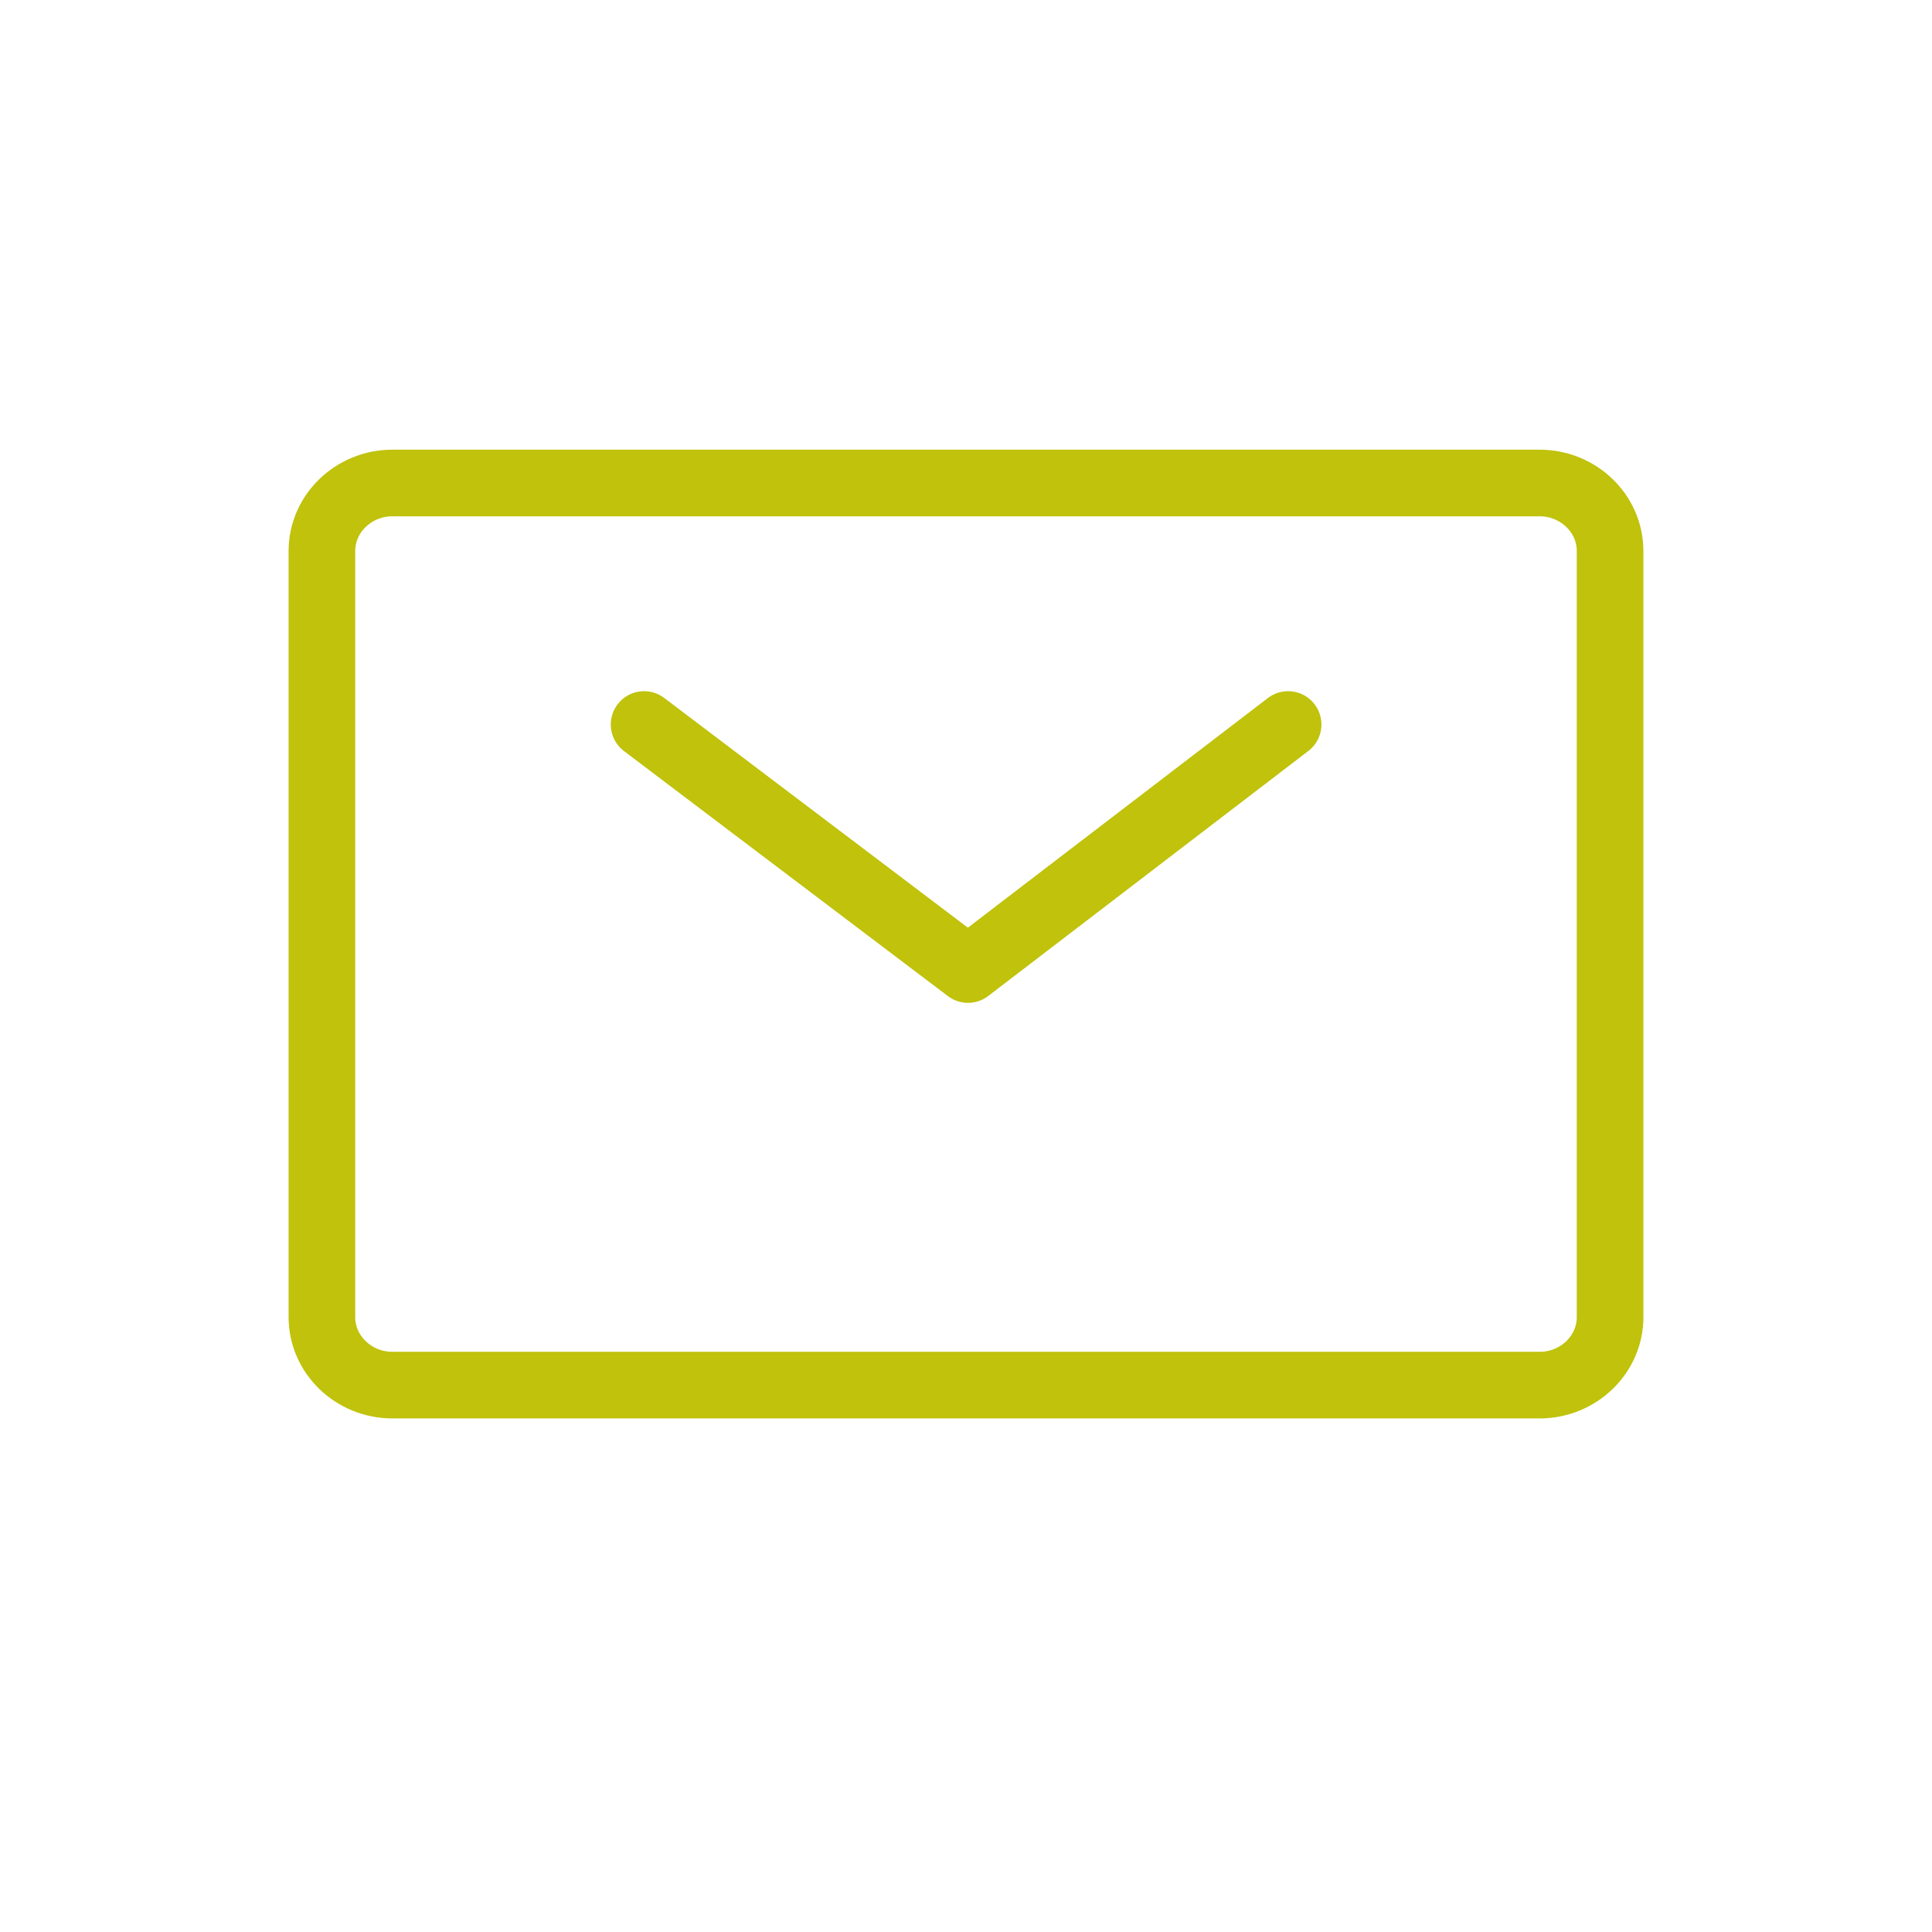 <?xml version="1.0" encoding="UTF-8"?> <svg xmlns="http://www.w3.org/2000/svg" width="29" height="29" viewBox="0 0 29 29" fill="none"><path d="M24.168 19.772C24.168 20.332 23.692 20.791 23.111 20.791H5.889C5.308 20.791 4.832 20.332 4.832 19.772V8.27C4.832 7.709 5.308 7.25 5.889 7.25H23.111C23.692 7.25 24.168 7.709 24.168 8.27L24.168 19.772Z" stroke="#C0C20C" stroke-miterlimit="10" stroke-linejoin="round"></path><path d="M9.668 10.875L14.53 14.553L19.335 10.875" stroke="#C0C20C" stroke-miterlimit="10" stroke-linecap="round" stroke-linejoin="round"></path></svg> 